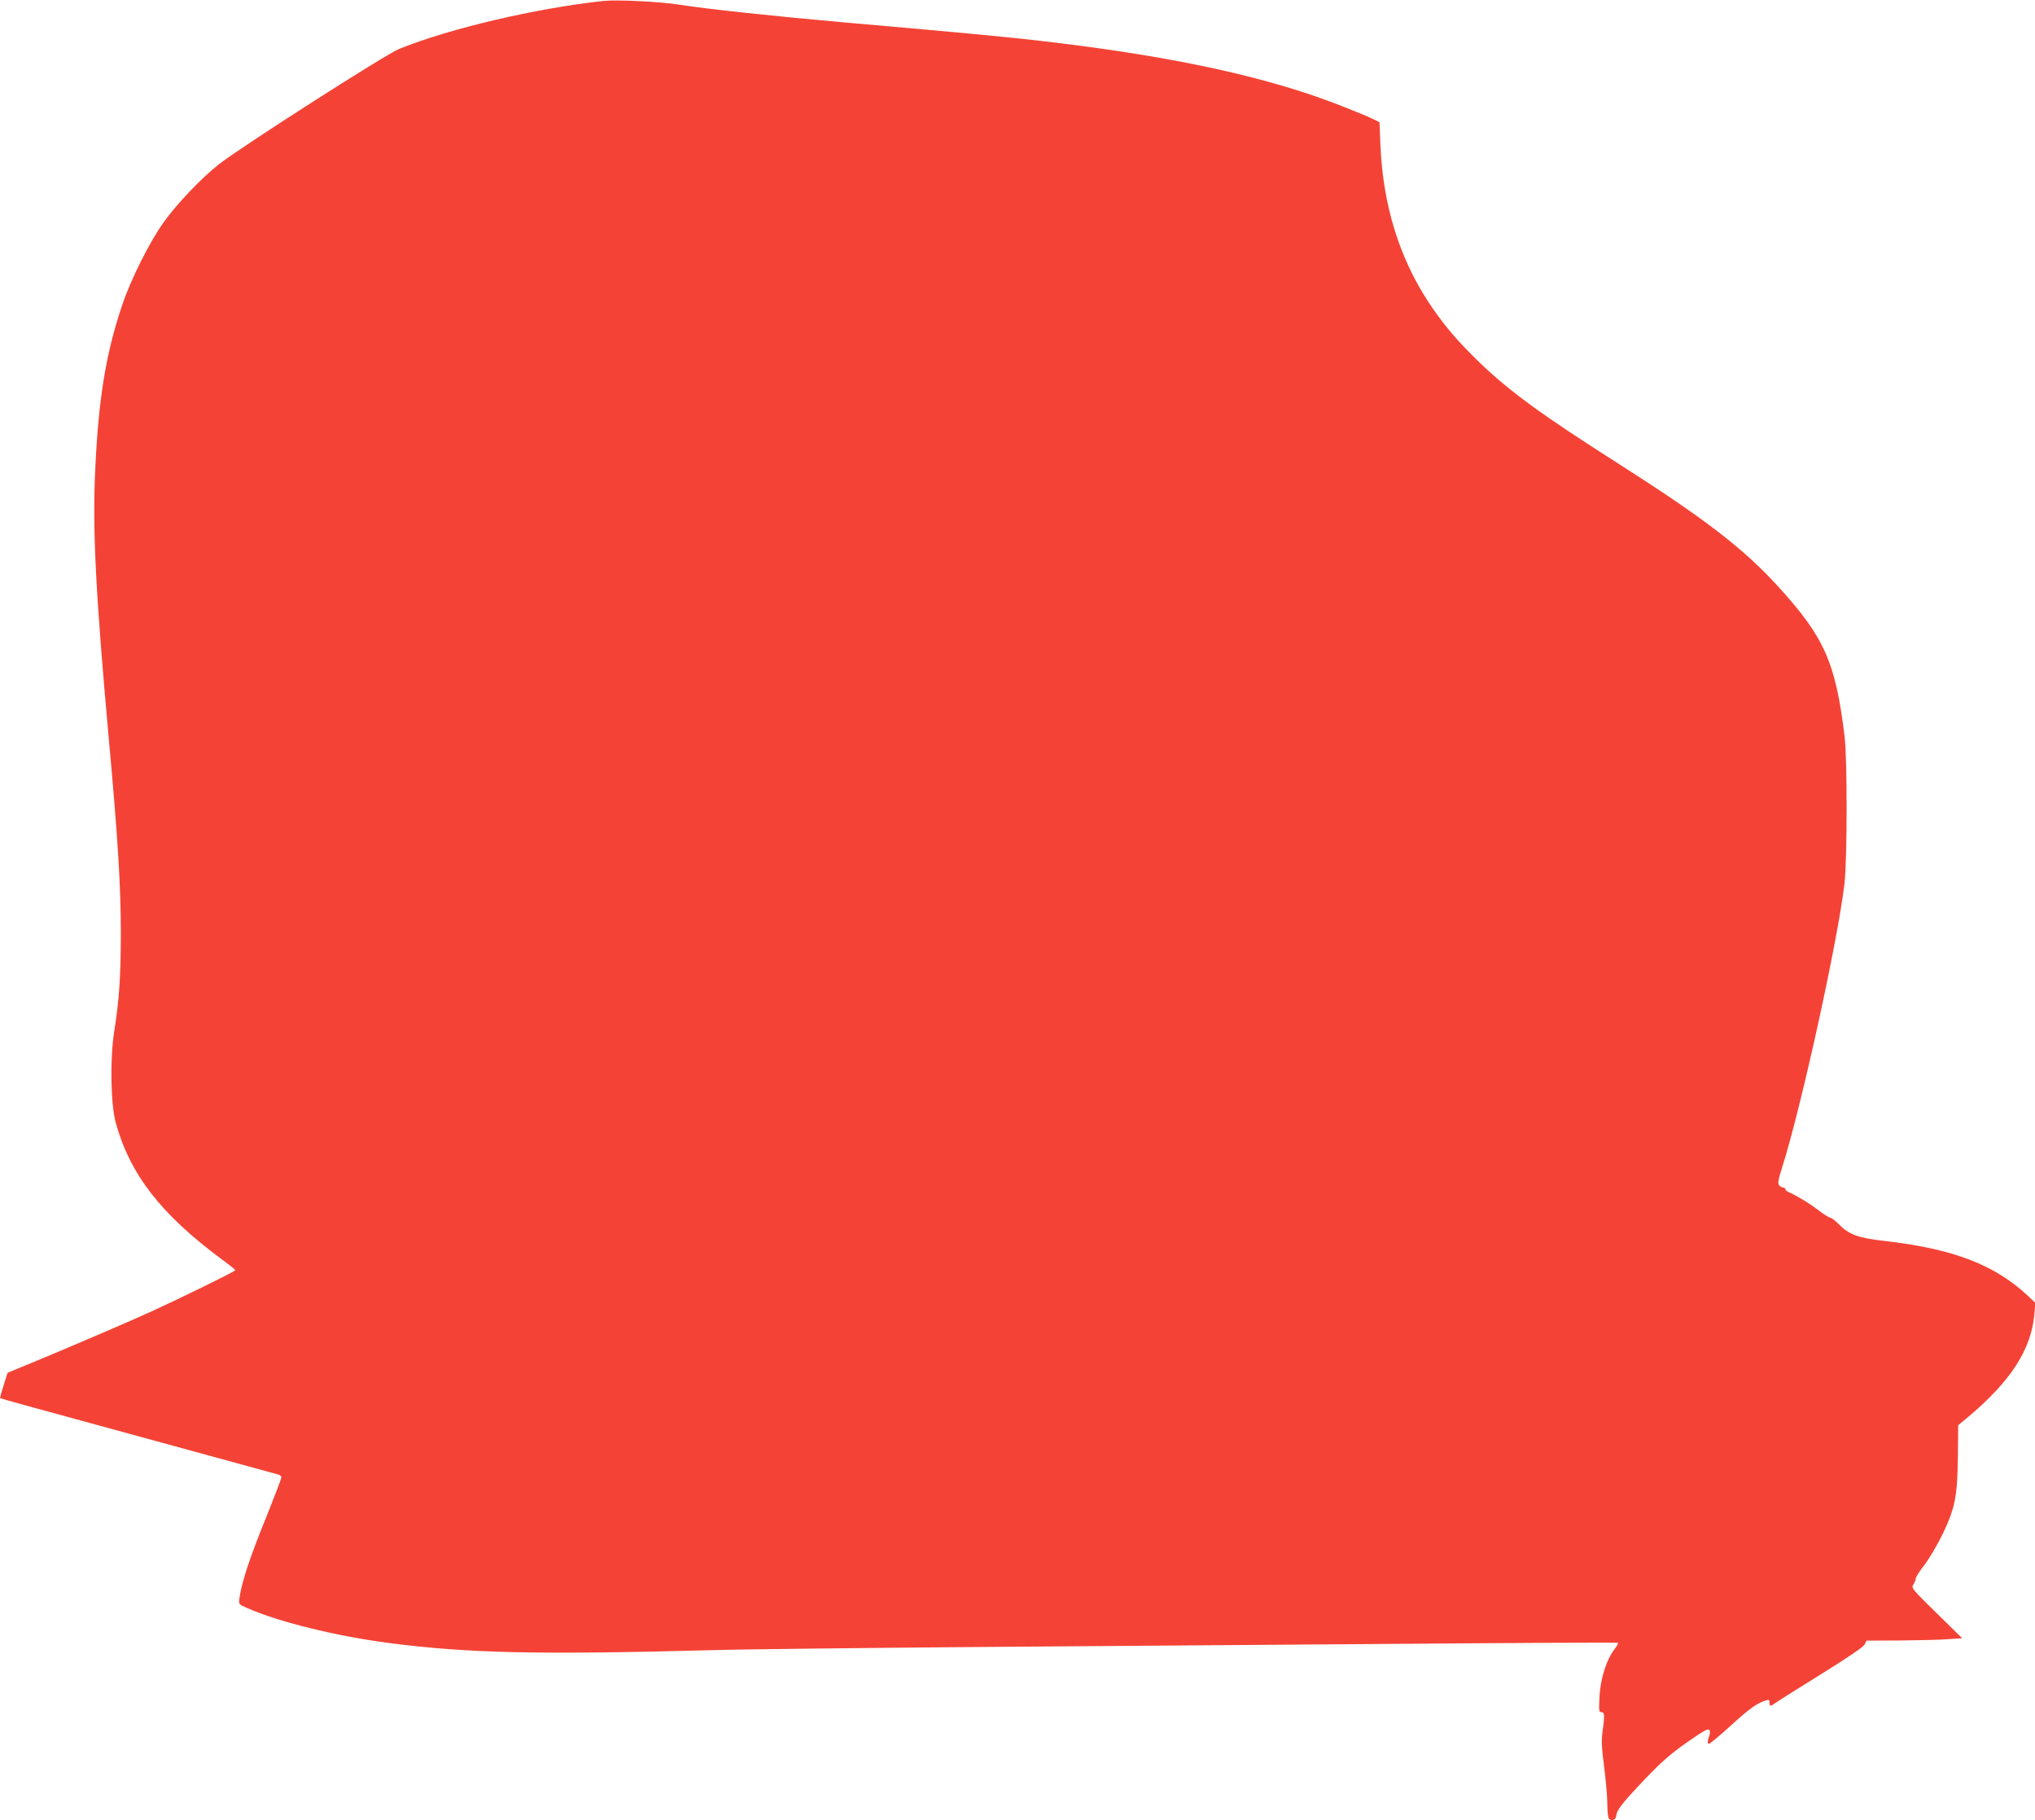 <?xml version="1.0" standalone="no"?>
<!DOCTYPE svg PUBLIC "-//W3C//DTD SVG 20010904//EN"
 "http://www.w3.org/TR/2001/REC-SVG-20010904/DTD/svg10.dtd">
<svg version="1.0" xmlns="http://www.w3.org/2000/svg"
 width="1280pt" height="1145pt" viewBox="0 0 1280 1145"
 preserveAspectRatio="xMidYMid meet">
<g transform="translate(0,1145) scale(0.1,-0.1)"
fill="#f44336" stroke="none">
<path d="M3795 11444 c-424 -46 -964 -172 -1285 -302 -83 -33 -995 -617 -1134
-726 -108 -85 -266 -250 -348 -366 -86 -120 -206 -359 -258 -515 -103 -303
-150 -587 -171 -1038 -18 -374 2 -772 86 -1702 55 -598 75 -921 75 -1205 0
-279 -10 -427 -41 -624 -28 -174 -23 -460 9 -578 89 -324 285 -577 665 -858
48 -35 87 -67 87 -70 0 -7 -330 -169 -531 -261 -147 -67 -528 -230 -748 -321
l-153 -63 -25 -78 c-14 -43 -24 -80 -22 -82 4 -3 197 -56 1204 -331 292 -80
538 -147 548 -150 9 -3 17 -11 17 -17 0 -7 -47 -130 -105 -274 -97 -240 -145
-387 -159 -486 -5 -38 -5 -39 49 -62 195 -87 561 -177 892 -220 503 -65 935
-74 2033 -45 195 6 951 14 1680 20 729 5 1930 15 2669 20 739 6 1345 9 1348 6
3 -3 -7 -21 -22 -40 -50 -66 -87 -180 -94 -294 -5 -93 -4 -102 12 -102 20 0
21 -22 7 -122 -8 -54 -6 -100 10 -223 11 -86 20 -190 20 -233 0 -42 4 -83 9
-90 13 -21 46 -10 47 15 2 36 35 78 177 228 109 114 163 161 268 235 101 71
134 89 140 79 5 -8 6 -21 3 -29 -13 -32 -16 -60 -6 -60 6 0 69 52 139 116 120
109 165 141 221 158 18 6 22 4 22 -13 0 -26 5 -26 39 -2 15 11 144 92 287 181
163 101 263 169 272 185 l13 25 212 1 c117 1 252 4 300 8 l89 6 -161 158
c-155 152 -161 159 -146 180 8 12 15 29 15 38 0 8 25 48 56 87 30 40 81 126
114 194 78 164 92 236 95 488 l2 195 64 53 c267 225 395 423 415 645 l6 72
-49 46 c-209 195 -471 295 -907 344 -159 18 -217 40 -281 105 -21 22 -45 40
-52 40 -7 0 -41 21 -75 47 -57 44 -131 89 -185 113 -13 5 -23 14 -23 20 0 5
-6 10 -14 10 -7 0 -19 6 -25 14 -10 12 -6 34 17 108 120 374 354 1441 394
1793 17 159 18 780 0 925 -56 462 -127 622 -416 939 -217 239 -463 428 -1001
771 -493 314 -690 458 -882 643 -141 137 -225 236 -318 377 -184 280 -286 611
-302 983 l-6 148 -36 18 c-20 11 -110 48 -201 84 -454 179 -1039 308 -1820
401 -273 33 -488 53 -1320 126 -420 37 -861 84 -1030 111 -120 19 -388 32
-475 23z"/>
</g>
</svg>
